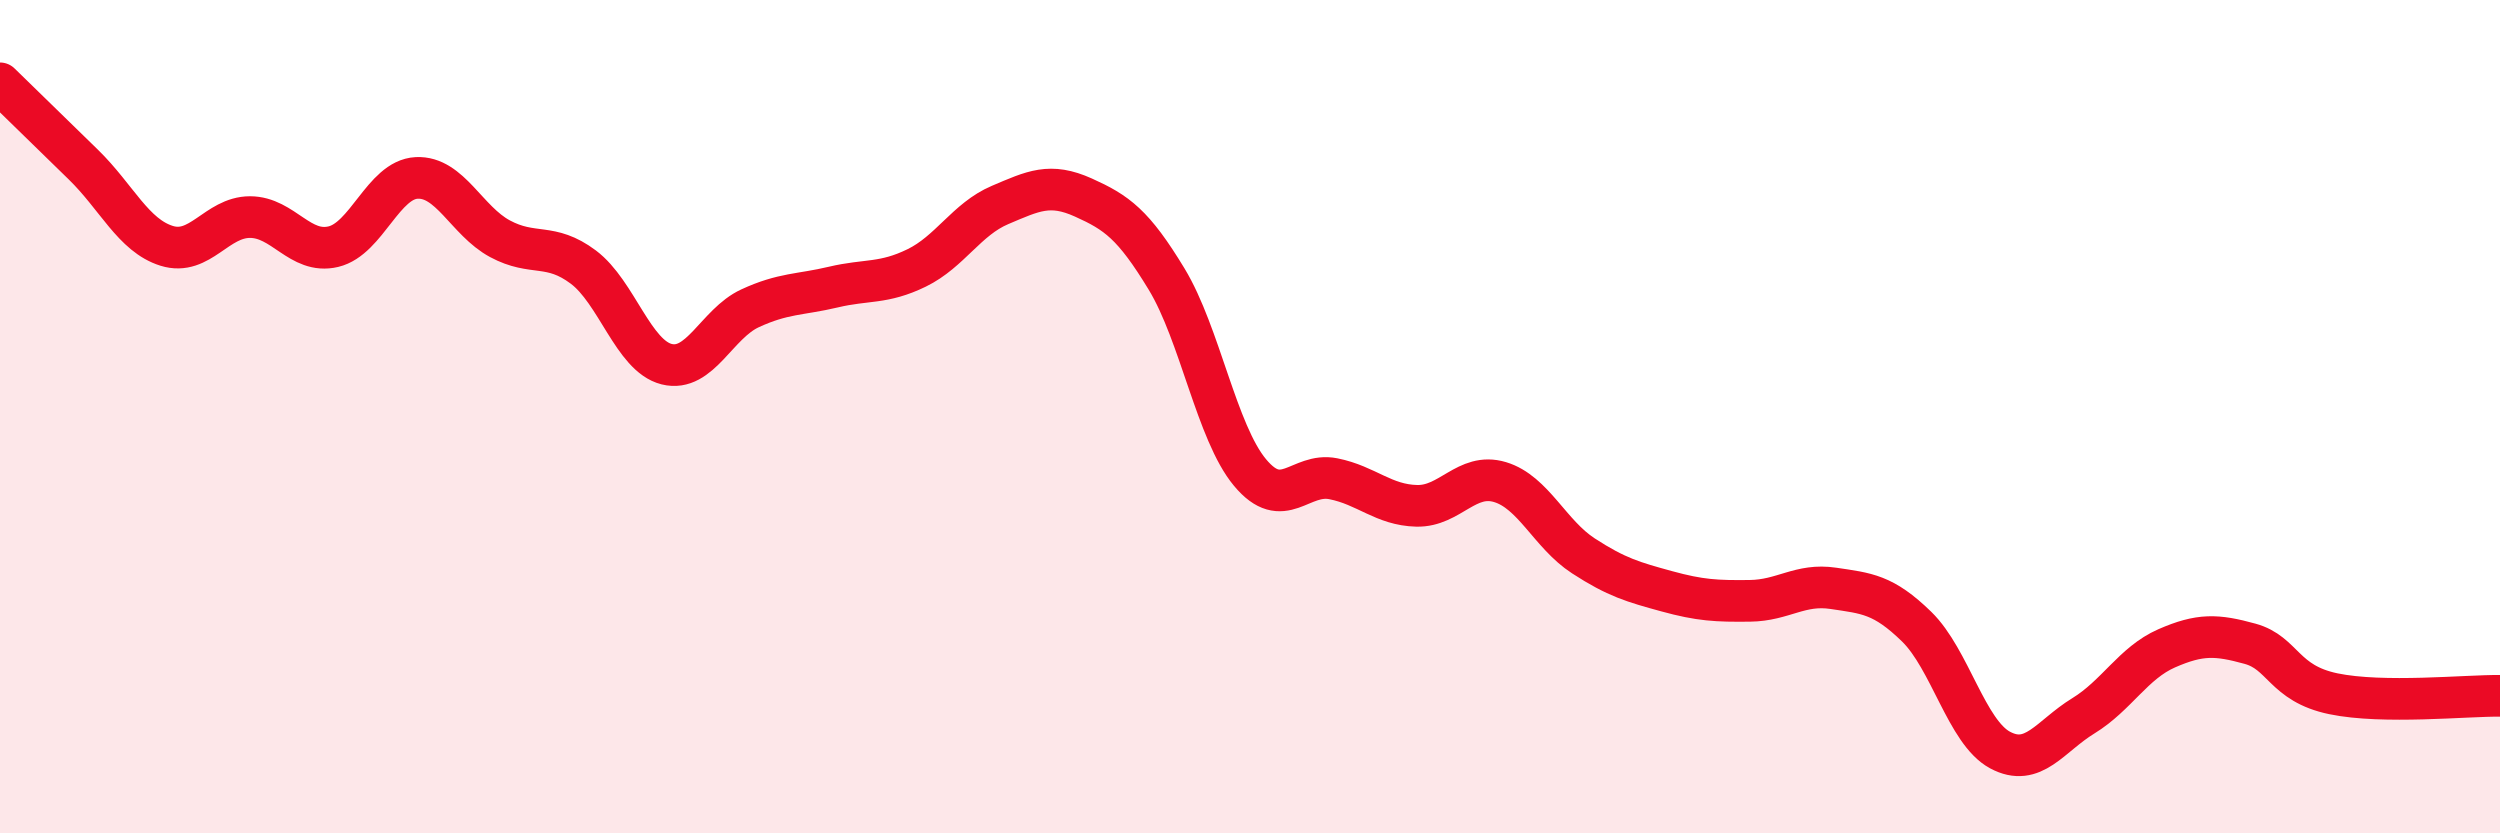 
    <svg width="60" height="20" viewBox="0 0 60 20" xmlns="http://www.w3.org/2000/svg">
      <path
        d="M 0,2 C 0.4,2.39 1.2,3.17 2,3.95 C 2.8,4.73 3.2,5.65 4,5.9 C 4.8,6.15 5.2,5.21 6,5.21 C 6.8,5.21 7.2,6.11 8,5.92 C 8.8,5.73 9.2,4.31 10,4.27 C 10.8,4.23 11.2,5.3 12,5.73 C 12.8,6.16 13.2,5.81 14,6.41 C 14.8,7.01 15.2,8.54 16,8.74 C 16.8,8.94 17.2,7.77 18,7.4 C 18.8,7.03 19.2,7.08 20,6.89 C 20.8,6.7 21.2,6.82 22,6.43 C 22.8,6.04 23.2,5.26 24,4.92 C 24.8,4.58 25.2,4.38 26,4.74 C 26.8,5.1 27.2,5.38 28,6.7 C 28.8,8.02 29.2,10.38 30,11.34 C 30.8,12.3 31.2,11.33 32,11.49 C 32.8,11.65 33.2,12.12 34,12.14 C 34.8,12.16 35.2,11.33 36,11.57 C 36.8,11.81 37.2,12.82 38,13.34 C 38.8,13.86 39.2,13.97 40,14.19 C 40.8,14.41 41.2,14.43 42,14.42 C 42.8,14.41 43.2,14 44,14.12 C 44.8,14.24 45.2,14.26 46,15.04 C 46.8,15.82 47.2,17.57 48,18 C 48.8,18.43 49.2,17.67 50,17.18 C 50.8,16.69 51.2,15.91 52,15.56 C 52.8,15.21 53.2,15.23 54,15.45 C 54.8,15.67 54.8,16.4 56,16.65 C 57.2,16.9 59.2,16.69 60,16.7L60 20L0 20Z"
        fill="#EB0A25"
        opacity="0.1"
        stroke-linecap="round"
        stroke-linejoin="round"
      />
      <path
        d="M 0,2 C 0.4,2.39 1.2,3.17 2,3.95 C 2.8,4.73 3.2,5.65 4,5.9 C 4.8,6.15 5.2,5.21 6,5.21 C 6.8,5.21 7.2,6.11 8,5.92 C 8.8,5.73 9.2,4.31 10,4.27 C 10.8,4.23 11.2,5.3 12,5.73 C 12.8,6.16 13.2,5.81 14,6.41 C 14.8,7.01 15.2,8.54 16,8.74 C 16.8,8.94 17.2,7.77 18,7.4 C 18.8,7.03 19.2,7.08 20,6.89 C 20.8,6.7 21.2,6.82 22,6.43 C 22.8,6.04 23.2,5.26 24,4.92 C 24.8,4.58 25.2,4.38 26,4.74 C 26.8,5.1 27.2,5.38 28,6.7 C 28.8,8.02 29.2,10.38 30,11.34 C 30.8,12.3 31.2,11.33 32,11.49 C 32.8,11.65 33.2,12.12 34,12.14 C 34.8,12.16 35.2,11.33 36,11.57 C 36.8,11.81 37.2,12.82 38,13.34 C 38.8,13.86 39.2,13.97 40,14.19 C 40.8,14.41 41.2,14.43 42,14.42 C 42.8,14.41 43.2,14 44,14.12 C 44.8,14.24 45.2,14.26 46,15.04 C 46.8,15.82 47.2,17.57 48,18 C 48.8,18.43 49.2,17.67 50,17.18 C 50.8,16.69 51.2,15.91 52,15.56 C 52.8,15.21 53.2,15.23 54,15.45 C 54.8,15.67 54.8,16.4 56,16.65 C 57.2,16.9 59.2,16.69 60,16.7"
        stroke="#EB0A25"
        stroke-width="1"
        fill="none"
        stroke-linecap="round"
        stroke-linejoin="round"
      />
    </svg>
  